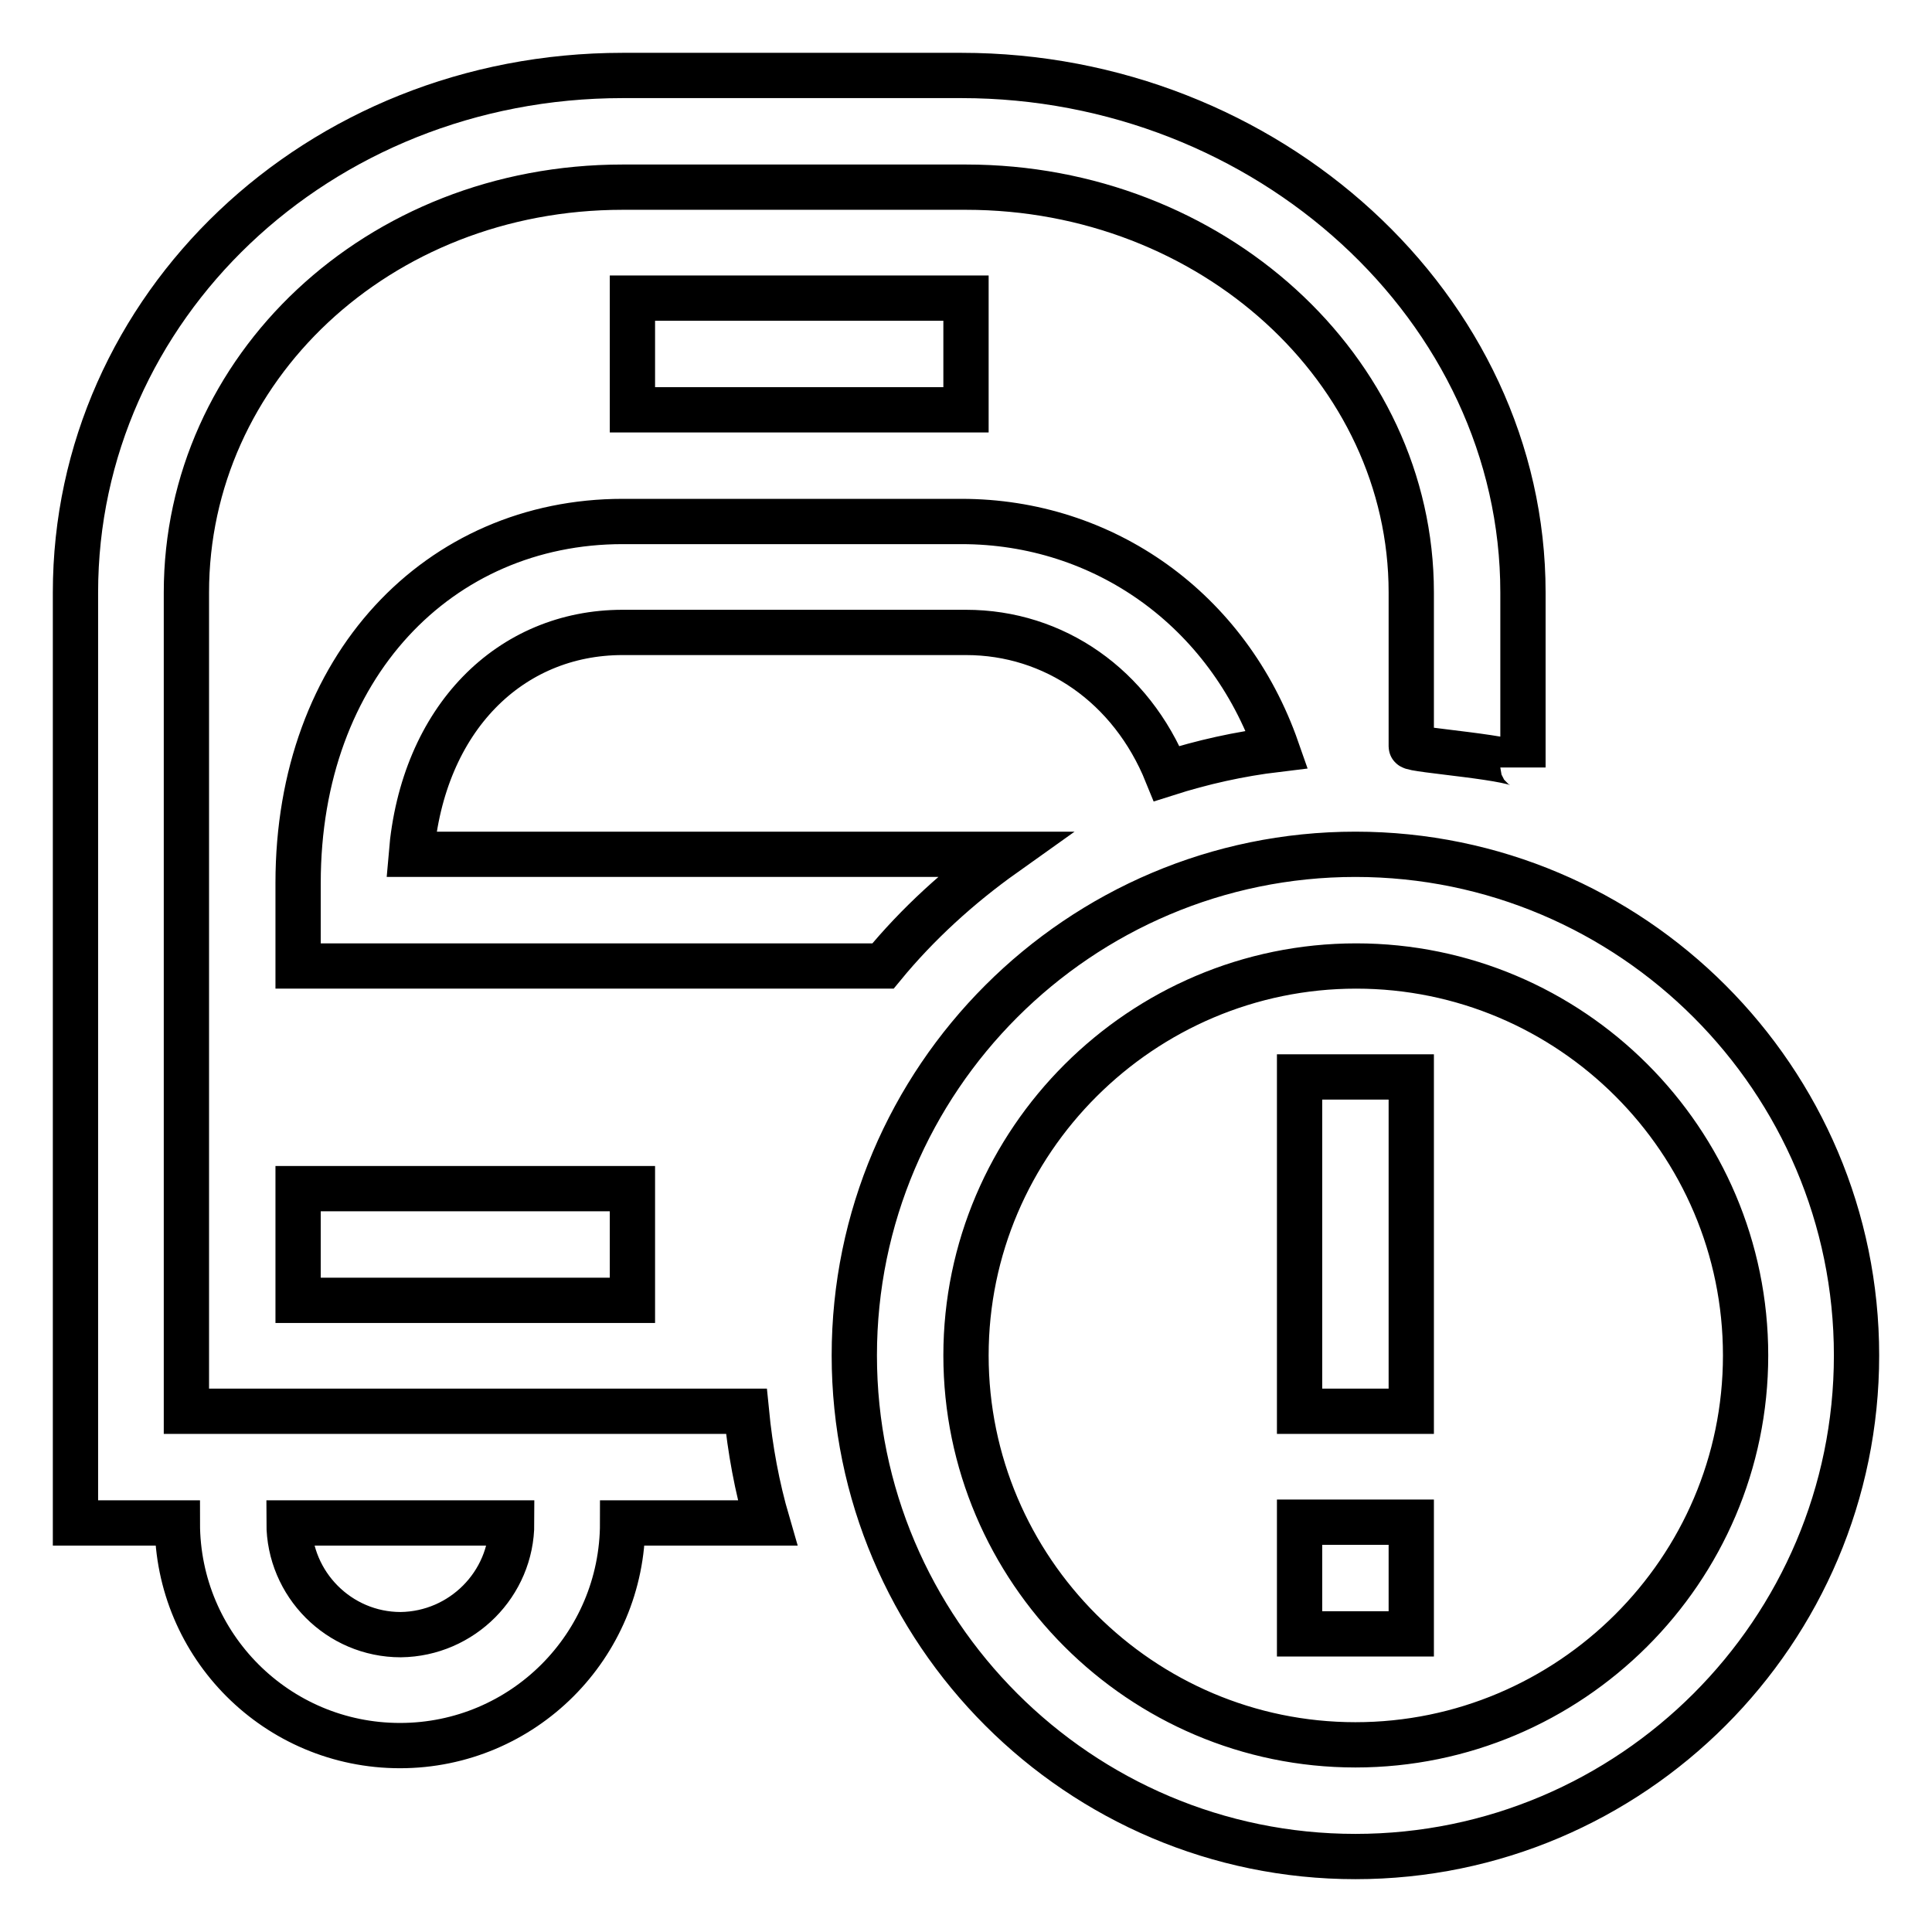 <?xml version="1.0" encoding="utf-8"?>
<!-- Svg Vector Icons : http://www.onlinewebfonts.com/icon -->
<!DOCTYPE svg PUBLIC "-//W3C//DTD SVG 1.1//EN" "http://www.w3.org/Graphics/SVG/1.1/DTD/svg11.dtd">
<svg version="1.1" xmlns="http://www.w3.org/2000/svg" xmlns:xlink="http://www.w3.org/1999/xlink" x="0px" y="0px" viewBox="0 0 256 256" enable-background="new 0 0 256 256" xml:space="preserve">
<g> <path stroke-width="6" fill-opacity="0" stroke="#000000"  d="M128,54.3H83.8V39.5H128V54.3z M39.5,172.3h44.3v-14.8H39.5V172.3z M98.9,187c0.5,5.1,1.4,10,2.8,14.8H82.5 c0,16.3-13.2,29.5-29.5,29.5c-16.3,0-29.5-13.2-29.5-29.5H10V187V78.5C10,40.8,42,10,82.5,10h44.3h0.6c40.5,0,74.4,30.8,74.4,68.5 v23.2c0-1.3-14.8-2.3-14.8-2.8V78.5c0-29.6-26.5-53.7-59-53.7H82.5c-32.5,0-57.8,24.1-57.8,53.7V187H98.9z M67.8,201.8H38.3 c0,8.1,6.6,14.8,14.8,14.8C61.2,216.5,67.8,209.9,67.8,201.8z M82.5,83.8H128c11.7,0,21.9,7.1,26.6,18.7c4.7-1.5,9.6-2.6,14.6-3.2 c-6.5-18.6-23-30.2-41.8-30.2h-0.6H82.5c-24.3,0-43,19.2-43,47.9V128H117c4.6-5.6,10.1-10.6,16-14.8H54.5 C56,95.2,67.6,83.8,82.5,83.8z M246,179.6c0,36.6-29.8,66.4-66.4,66.4s-66.4-29.8-66.4-66.4s29.8-66.4,66.4-66.4S246,143,246,179.6 z M231.3,179.6c0-28.5-23.2-51.6-51.6-51.6S128,151.2,128,179.6s23.2,51.6,51.6,51.6S231.3,208.1,231.3,179.6z M172.3,187H187 v-44.3h-14.8V187z M172.3,216.5H187v-14.8h-14.8V216.5z"/></g>
</svg>